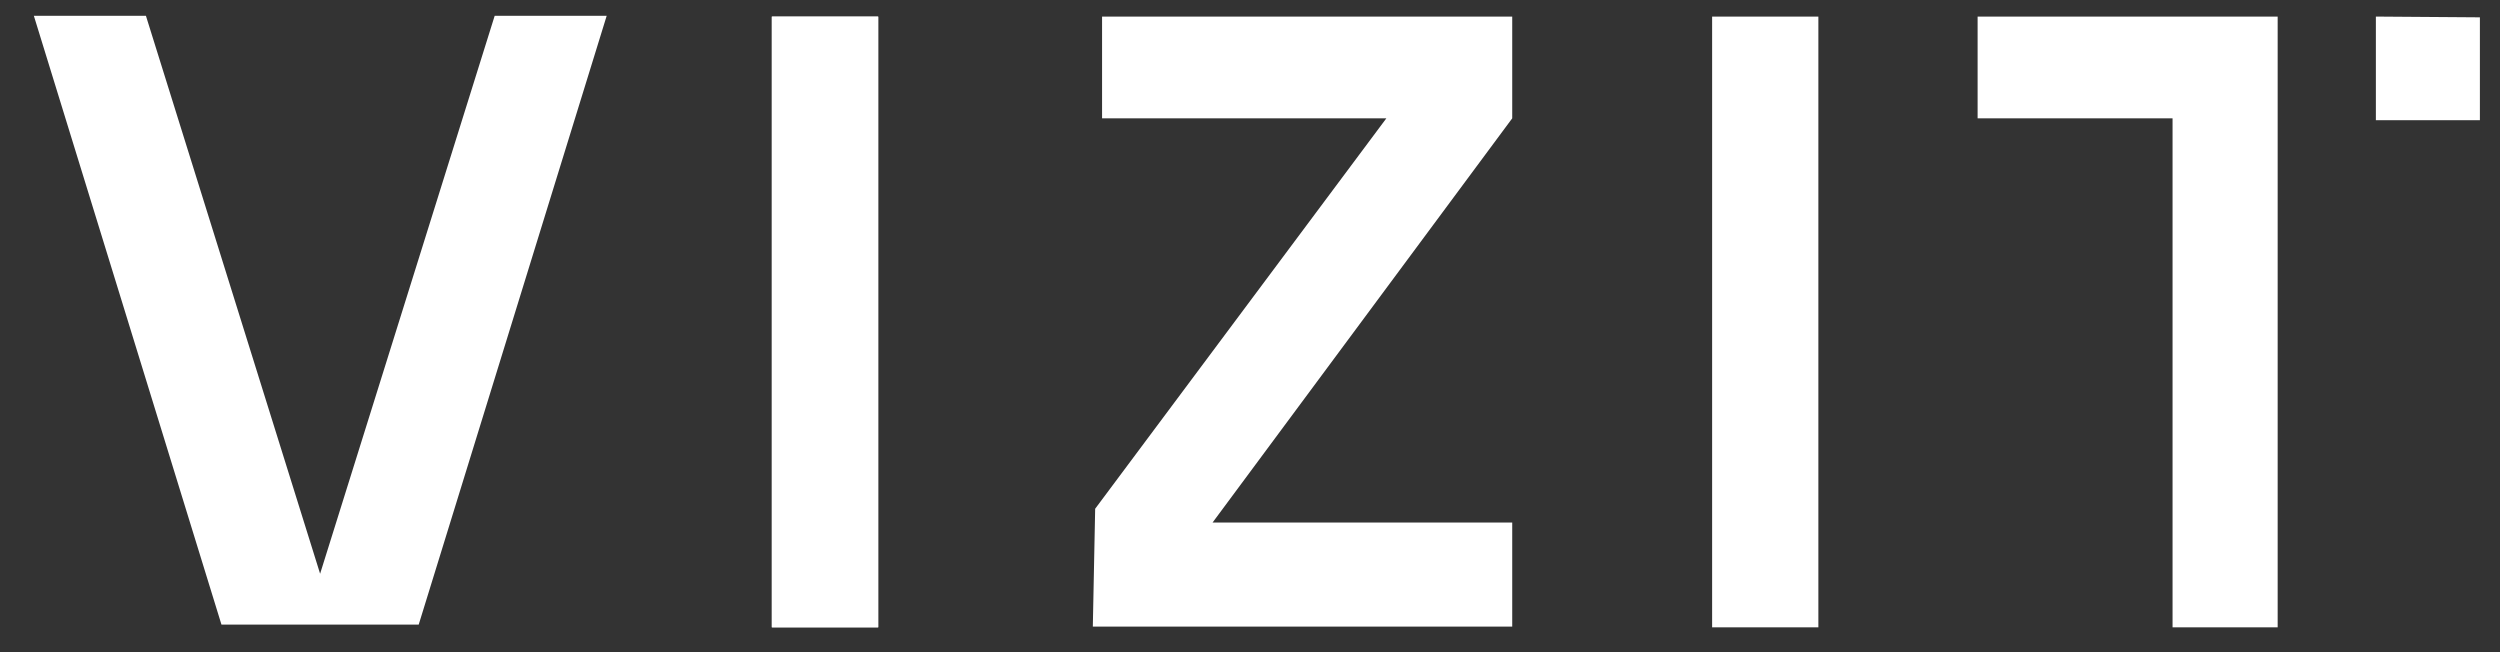<svg width="46" height="12" viewBox="0 0 46 12" fill="none" xmlns="http://www.w3.org/2000/svg">
<rect x="0" y="0" width="46" height="12" fill="#333333" stroke="none"/>
<g clip-path="url(#clip0_456_3736)">
<path d="M16.162 0.305H14.206V11.543H16.162V0.305Z" fill="white"/>
<path d="M16.155 0.305H14.199V11.543H16.155V0.305Z" fill="white"/>
<path d="M20.278 0.305V2.177H25.509L20.151 9.361L20.108 11.529H27.825V9.615H22.311L27.825 2.177V0.305H20.278Z" fill="white"/>
<path d="M36.388 0.305V2.177H39.975V11.543H41.909V0.305H36.388Z" fill="white"/>
<path d="M43.716 0.305V2.212H45.63V0.319L43.716 0.305Z" fill="white"/>
<path d="M33.458 0.305H31.503V11.543H33.458V0.305Z" fill="white"/>
<path d="M9.102 0.291L5.89 10.557L2.685 0.291H0.623L4.075 11.493H7.704L11.163 0.291H9.102Z" fill="white"/>
</g>
<defs>
<clipPath id="clip0_456_3736">
<rect width="45.007" height="11.252" fill="white" transform="translate(0.623 0.291)"/>
</clipPath>
</defs>
</svg>

